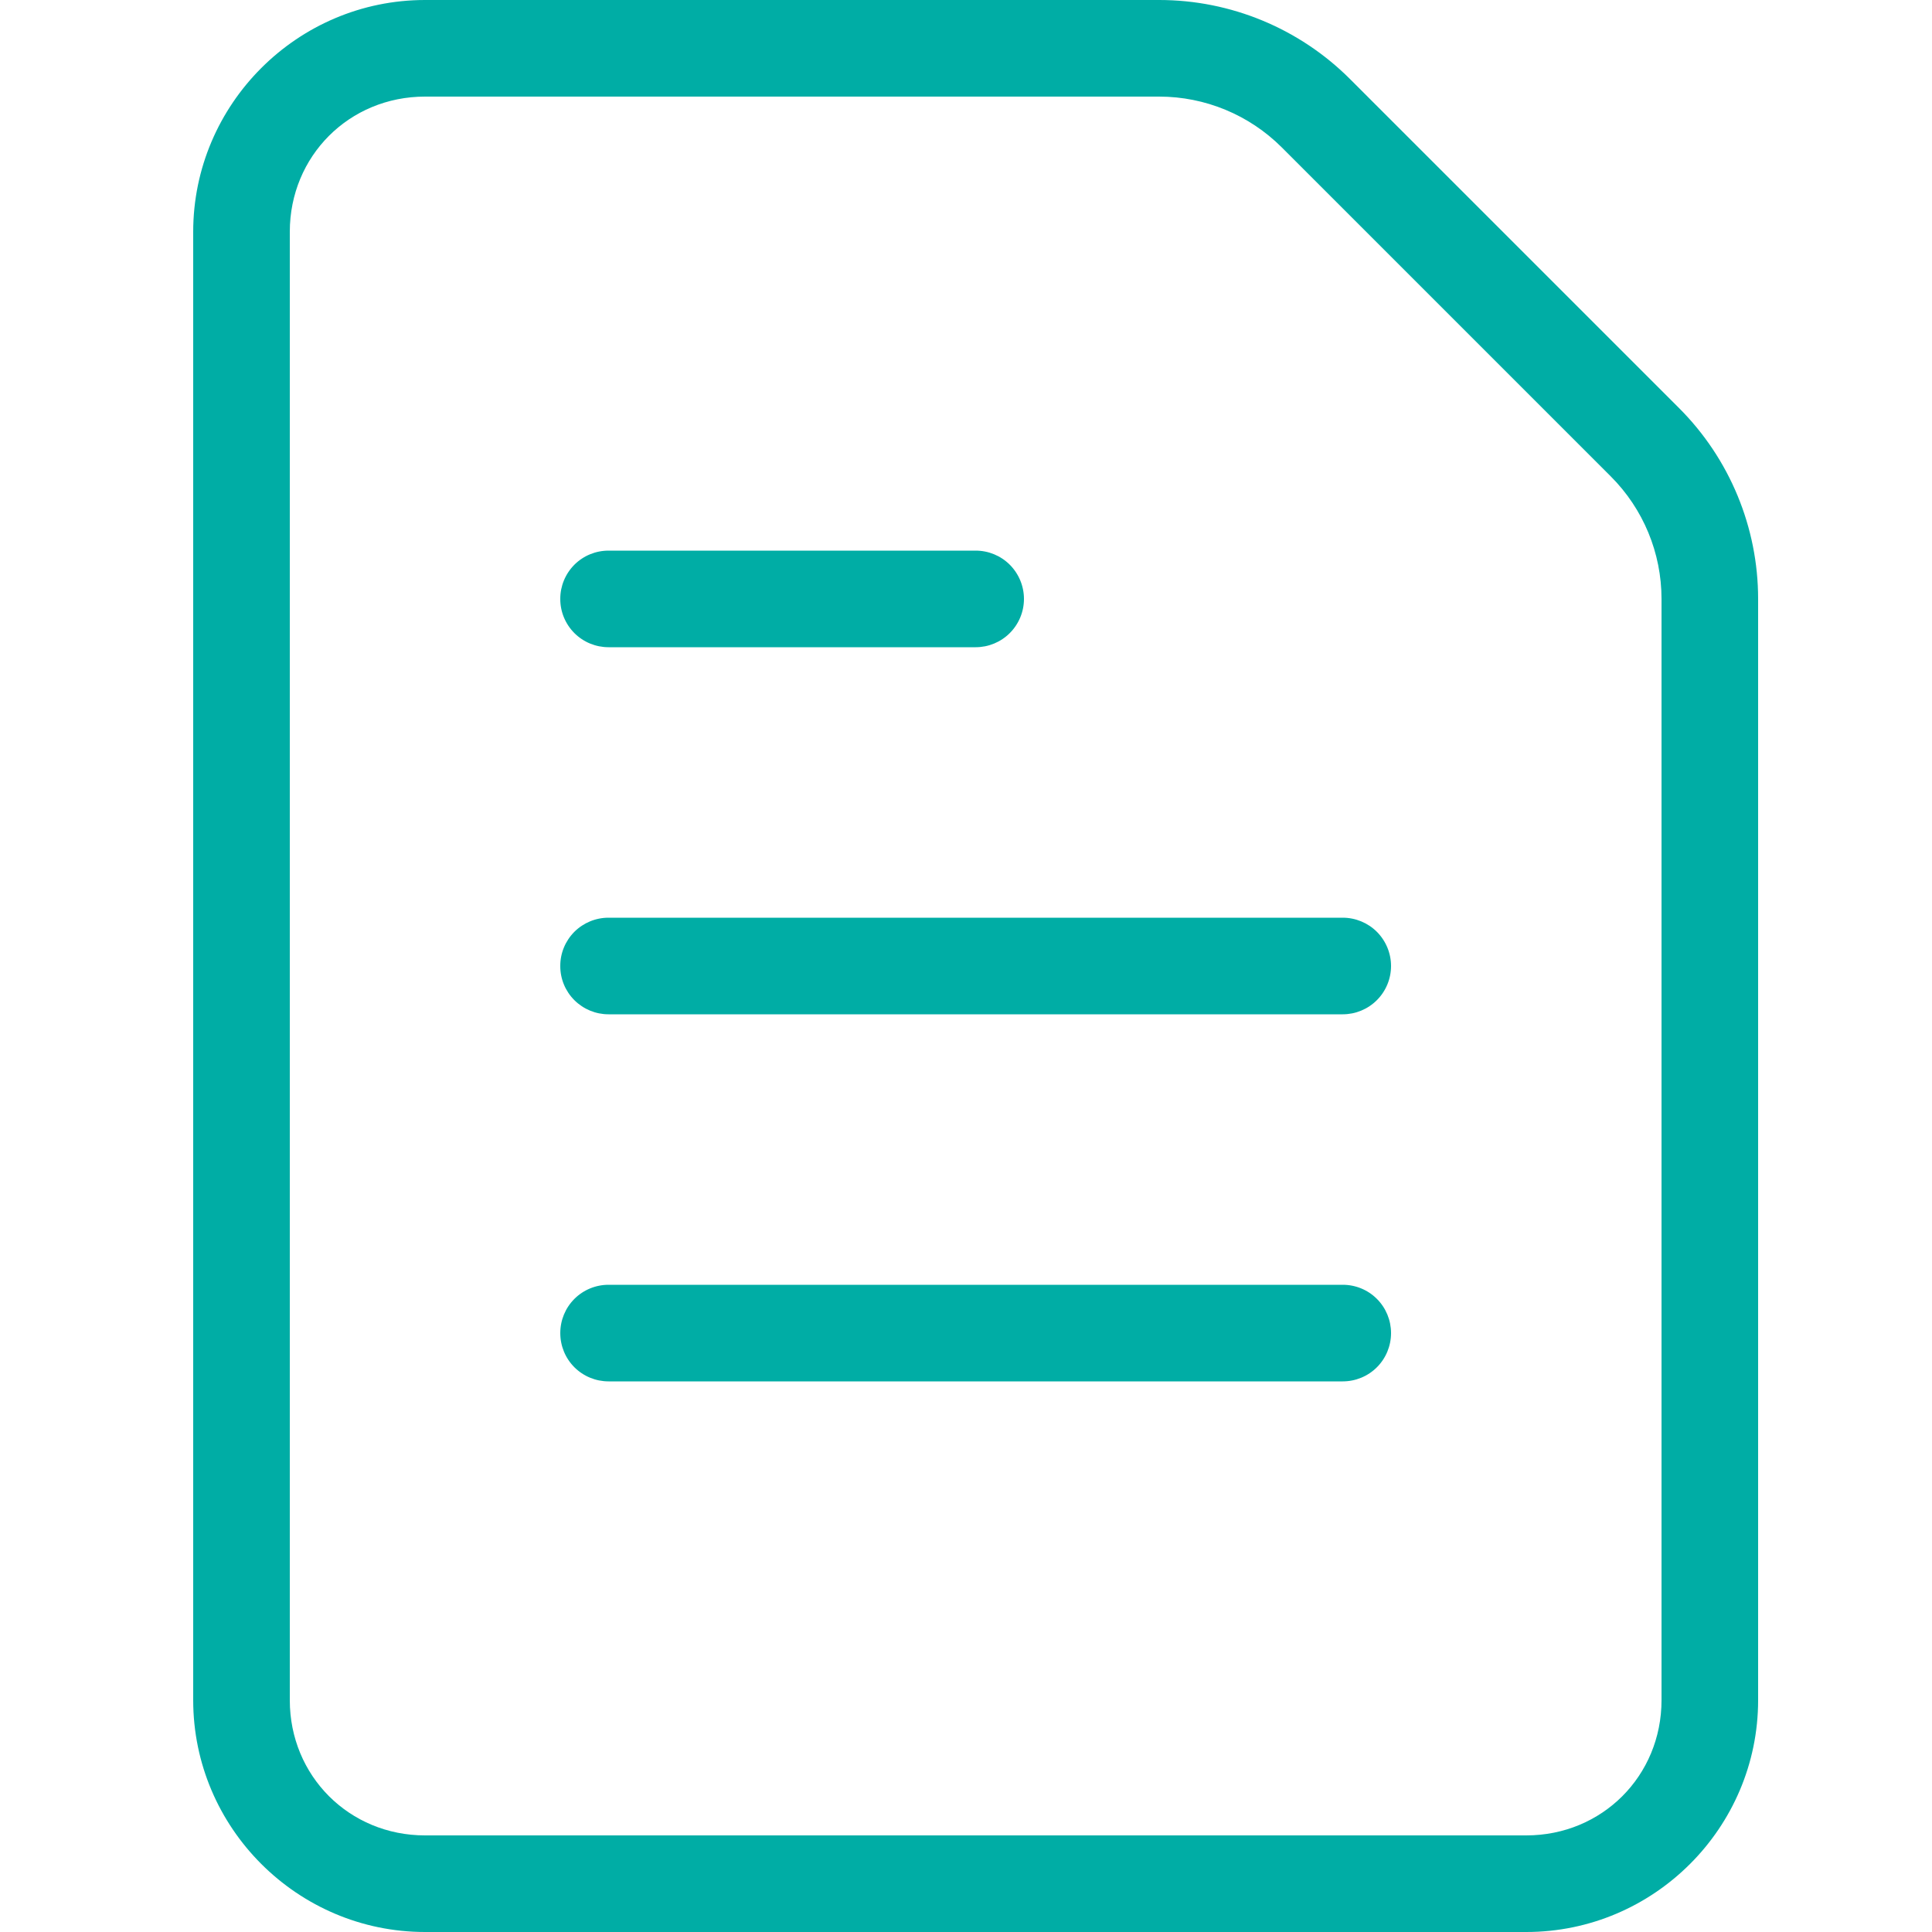<svg width="64" height="64" viewBox="0 0 64 64" fill="none" xmlns="http://www.w3.org/2000/svg">
<path fill-rule="evenodd" clip-rule="evenodd" d="M14.08 0C9.852 0 6.4 3.452 6.4 7.68V56.32C6.4 60.547 9.852 64 14.08 64H50.56C54.788 64 58.24 60.547 58.24 56.32V19.84C58.24 17.47 57.297 15.195 55.623 13.52L44.72 2.618C43.045 0.943 40.77 0 38.4 0L14.08 0ZM14.08 3.2H38.4C39.922 3.2 41.38 3.805 42.458 4.88L53.36 15.782C54.437 16.86 55.04 18.317 55.04 19.84V56.32C55.04 58.83 53.07 60.8 50.56 60.8H14.08C11.57 60.8 9.6 58.83 9.6 56.32V7.68C9.6 5.17 11.57 3.2 14.08 3.2Z" fill="#00ADA5"/>
<path fill-rule="evenodd" clip-rule="evenodd" d="M20.16 42.56C19.735 42.56 19.328 42.727 19.027 43.028C18.727 43.328 18.56 43.735 18.56 44.16C18.56 44.585 18.727 44.992 19.027 45.292C19.328 45.592 19.735 45.76 20.16 45.76H44.48C44.905 45.76 45.312 45.592 45.612 45.292C45.912 44.992 46.08 44.585 46.08 44.16C46.08 43.735 45.912 43.328 45.612 43.028C45.312 42.727 44.905 42.56 44.48 42.56H20.16Z" fill="#00ADA5"/>
<path fill-rule="evenodd" clip-rule="evenodd" d="M20.157 30.4C19.735 30.4 19.327 30.568 19.027 30.867C18.727 31.168 18.558 31.575 18.56 32C18.558 32.425 18.727 32.833 19.027 33.132C19.328 33.432 19.735 33.6 20.157 33.6H44.48C44.903 33.6 45.31 33.432 45.61 33.132C45.91 32.833 46.08 32.425 46.08 32C46.08 31.575 45.91 31.168 45.61 30.867C45.31 30.568 44.902 30.4 44.48 30.4H20.157Z" fill="#00ADA5"/>
<path fill-rule="evenodd" clip-rule="evenodd" d="M20.16 18.24C19.735 18.24 19.328 18.407 19.027 18.707C18.728 19.008 18.558 19.415 18.56 19.84C18.558 20.265 18.728 20.672 19.027 20.972C19.328 21.272 19.735 21.44 20.16 21.44H32.32C32.743 21.44 33.15 21.272 33.45 20.972C33.75 20.672 33.92 20.265 33.92 19.84C33.92 19.415 33.75 19.008 33.45 18.707C33.15 18.407 32.742 18.24 32.32 18.24H20.16Z" fill="#00ADA5"/>
</svg>

